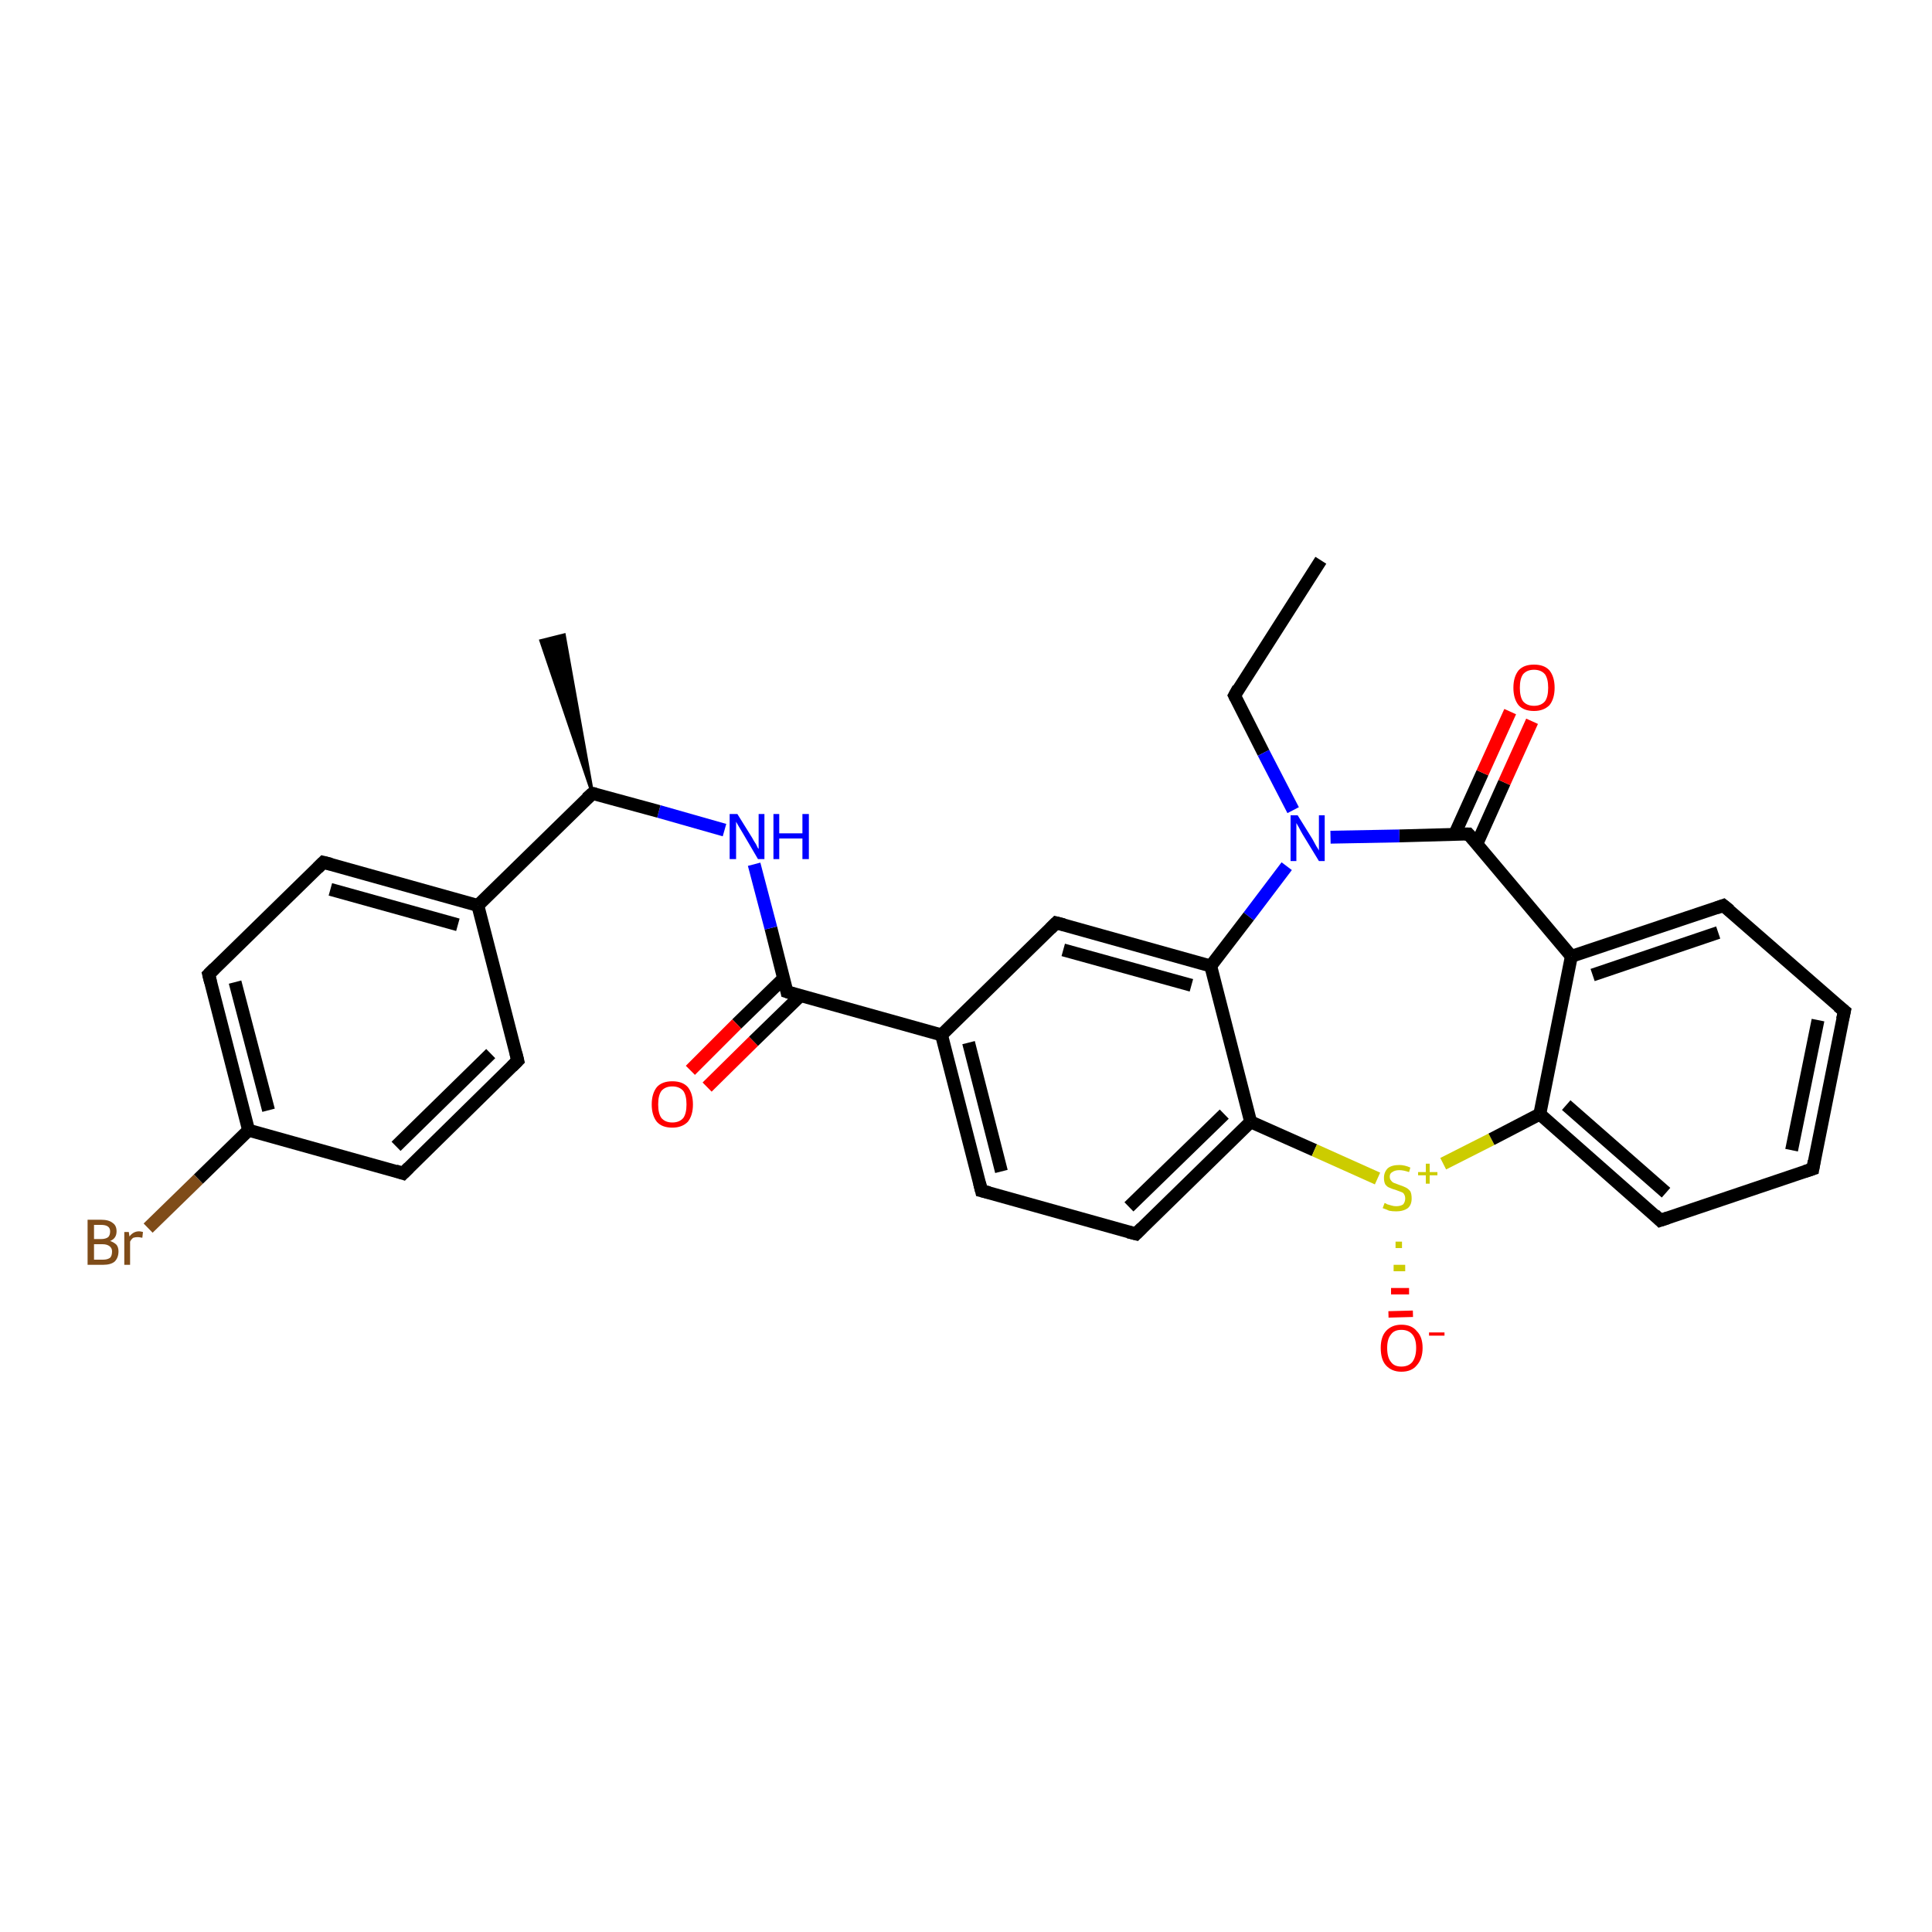 <?xml version='1.0' encoding='iso-8859-1'?>
<svg version='1.1' baseProfile='full'
              xmlns='http://www.w3.org/2000/svg'
                      xmlns:rdkit='http://www.rdkit.org/xml'
                      xmlns:xlink='http://www.w3.org/1999/xlink'
                  xml:space='preserve'
width='300px' height='300px' viewBox='0 0 300 300'>
<!-- END OF HEADER -->
<rect style='opacity:1.0;fill:#FFFFFF;stroke:none' width='300.0' height='300.0' x='0.0' y='0.0'> </rect>
<path class='bond-0 atom-0 atom-1' d='M 205.1,87.0 L 191.7,108.0' style='fill:none;fill-rule:evenodd;stroke:#000000;stroke-width:2.0px;stroke-linecap:butt;stroke-linejoin:miter;stroke-opacity:1' />
<path class='bond-1 atom-1 atom-2' d='M 191.7,108.0 L 196.2,116.9' style='fill:none;fill-rule:evenodd;stroke:#000000;stroke-width:2.0px;stroke-linecap:butt;stroke-linejoin:miter;stroke-opacity:1' />
<path class='bond-1 atom-1 atom-2' d='M 196.2,116.9 L 200.8,125.8' style='fill:none;fill-rule:evenodd;stroke:#0000FF;stroke-width:2.0px;stroke-linecap:butt;stroke-linejoin:miter;stroke-opacity:1' />
<path class='bond-2 atom-2 atom-3' d='M 199.8,134.5 L 193.9,142.3' style='fill:none;fill-rule:evenodd;stroke:#0000FF;stroke-width:2.0px;stroke-linecap:butt;stroke-linejoin:miter;stroke-opacity:1' />
<path class='bond-2 atom-2 atom-3' d='M 193.9,142.3 L 188.0,150.0' style='fill:none;fill-rule:evenodd;stroke:#000000;stroke-width:2.0px;stroke-linecap:butt;stroke-linejoin:miter;stroke-opacity:1' />
<path class='bond-3 atom-3 atom-4' d='M 188.0,150.0 L 164.0,143.3' style='fill:none;fill-rule:evenodd;stroke:#000000;stroke-width:2.0px;stroke-linecap:butt;stroke-linejoin:miter;stroke-opacity:1' />
<path class='bond-3 atom-3 atom-4' d='M 185.0,153.0 L 165.1,147.5' style='fill:none;fill-rule:evenodd;stroke:#000000;stroke-width:2.0px;stroke-linecap:butt;stroke-linejoin:miter;stroke-opacity:1' />
<path class='bond-4 atom-4 atom-5' d='M 164.0,143.3 L 146.2,160.7' style='fill:none;fill-rule:evenodd;stroke:#000000;stroke-width:2.0px;stroke-linecap:butt;stroke-linejoin:miter;stroke-opacity:1' />
<path class='bond-5 atom-5 atom-6' d='M 146.2,160.7 L 152.4,184.9' style='fill:none;fill-rule:evenodd;stroke:#000000;stroke-width:2.0px;stroke-linecap:butt;stroke-linejoin:miter;stroke-opacity:1' />
<path class='bond-5 atom-5 atom-6' d='M 150.4,161.9 L 155.5,181.9' style='fill:none;fill-rule:evenodd;stroke:#000000;stroke-width:2.0px;stroke-linecap:butt;stroke-linejoin:miter;stroke-opacity:1' />
<path class='bond-6 atom-6 atom-7' d='M 152.4,184.9 L 176.4,191.6' style='fill:none;fill-rule:evenodd;stroke:#000000;stroke-width:2.0px;stroke-linecap:butt;stroke-linejoin:miter;stroke-opacity:1' />
<path class='bond-7 atom-7 atom-8' d='M 176.4,191.6 L 194.2,174.2' style='fill:none;fill-rule:evenodd;stroke:#000000;stroke-width:2.0px;stroke-linecap:butt;stroke-linejoin:miter;stroke-opacity:1' />
<path class='bond-7 atom-7 atom-8' d='M 175.3,187.4 L 190.1,173.0' style='fill:none;fill-rule:evenodd;stroke:#000000;stroke-width:2.0px;stroke-linecap:butt;stroke-linejoin:miter;stroke-opacity:1' />
<path class='bond-8 atom-8 atom-9' d='M 194.2,174.2 L 204.1,178.6' style='fill:none;fill-rule:evenodd;stroke:#000000;stroke-width:2.0px;stroke-linecap:butt;stroke-linejoin:miter;stroke-opacity:1' />
<path class='bond-8 atom-8 atom-9' d='M 204.1,178.6 L 213.9,183.0' style='fill:none;fill-rule:evenodd;stroke:#CCCC00;stroke-width:2.0px;stroke-linecap:butt;stroke-linejoin:miter;stroke-opacity:1' />
<path class='bond-9 atom-9 atom-10' d='M 217.7,193.3 L 216.7,193.3' style='fill:none;fill-rule:evenodd;stroke:#CCCC00;stroke-width:1.0px;stroke-linecap:butt;stroke-linejoin:miter;stroke-opacity:1' />
<path class='bond-9 atom-9 atom-10' d='M 218.2,196.9 L 216.4,196.9' style='fill:none;fill-rule:evenodd;stroke:#CCCC00;stroke-width:1.0px;stroke-linecap:butt;stroke-linejoin:miter;stroke-opacity:1' />
<path class='bond-9 atom-9 atom-10' d='M 218.8,200.5 L 216.0,200.5' style='fill:none;fill-rule:evenodd;stroke:#FF0000;stroke-width:1.0px;stroke-linecap:butt;stroke-linejoin:miter;stroke-opacity:1' />
<path class='bond-9 atom-9 atom-10' d='M 219.4,204.0 L 215.6,204.1' style='fill:none;fill-rule:evenodd;stroke:#FF0000;stroke-width:1.0px;stroke-linecap:butt;stroke-linejoin:miter;stroke-opacity:1' />
<path class='bond-10 atom-9 atom-11' d='M 224.1,180.7 L 231.6,176.9' style='fill:none;fill-rule:evenodd;stroke:#CCCC00;stroke-width:2.0px;stroke-linecap:butt;stroke-linejoin:miter;stroke-opacity:1' />
<path class='bond-10 atom-9 atom-11' d='M 231.6,176.9 L 239.1,173.0' style='fill:none;fill-rule:evenodd;stroke:#000000;stroke-width:2.0px;stroke-linecap:butt;stroke-linejoin:miter;stroke-opacity:1' />
<path class='bond-11 atom-11 atom-12' d='M 239.1,173.0 L 257.8,189.5' style='fill:none;fill-rule:evenodd;stroke:#000000;stroke-width:2.0px;stroke-linecap:butt;stroke-linejoin:miter;stroke-opacity:1' />
<path class='bond-11 atom-11 atom-12' d='M 243.2,171.6 L 258.7,185.2' style='fill:none;fill-rule:evenodd;stroke:#000000;stroke-width:2.0px;stroke-linecap:butt;stroke-linejoin:miter;stroke-opacity:1' />
<path class='bond-12 atom-12 atom-13' d='M 257.8,189.5 L 281.5,181.5' style='fill:none;fill-rule:evenodd;stroke:#000000;stroke-width:2.0px;stroke-linecap:butt;stroke-linejoin:miter;stroke-opacity:1' />
<path class='bond-13 atom-13 atom-14' d='M 281.5,181.5 L 286.4,157.0' style='fill:none;fill-rule:evenodd;stroke:#000000;stroke-width:2.0px;stroke-linecap:butt;stroke-linejoin:miter;stroke-opacity:1' />
<path class='bond-13 atom-13 atom-14' d='M 278.2,178.6 L 282.3,158.4' style='fill:none;fill-rule:evenodd;stroke:#000000;stroke-width:2.0px;stroke-linecap:butt;stroke-linejoin:miter;stroke-opacity:1' />
<path class='bond-14 atom-14 atom-15' d='M 286.4,157.0 L 267.6,140.6' style='fill:none;fill-rule:evenodd;stroke:#000000;stroke-width:2.0px;stroke-linecap:butt;stroke-linejoin:miter;stroke-opacity:1' />
<path class='bond-15 atom-15 atom-16' d='M 267.6,140.6 L 244.0,148.5' style='fill:none;fill-rule:evenodd;stroke:#000000;stroke-width:2.0px;stroke-linecap:butt;stroke-linejoin:miter;stroke-opacity:1' />
<path class='bond-15 atom-15 atom-16' d='M 266.8,144.8 L 247.3,151.4' style='fill:none;fill-rule:evenodd;stroke:#000000;stroke-width:2.0px;stroke-linecap:butt;stroke-linejoin:miter;stroke-opacity:1' />
<path class='bond-16 atom-16 atom-17' d='M 244.0,148.5 L 228.0,129.5' style='fill:none;fill-rule:evenodd;stroke:#000000;stroke-width:2.0px;stroke-linecap:butt;stroke-linejoin:miter;stroke-opacity:1' />
<path class='bond-17 atom-17 atom-18' d='M 229.3,131.1 L 233.6,121.5' style='fill:none;fill-rule:evenodd;stroke:#000000;stroke-width:2.0px;stroke-linecap:butt;stroke-linejoin:miter;stroke-opacity:1' />
<path class='bond-17 atom-17 atom-18' d='M 233.6,121.5 L 237.9,112.0' style='fill:none;fill-rule:evenodd;stroke:#FF0000;stroke-width:2.0px;stroke-linecap:butt;stroke-linejoin:miter;stroke-opacity:1' />
<path class='bond-17 atom-17 atom-18' d='M 225.9,129.5 L 230.2,120.0' style='fill:none;fill-rule:evenodd;stroke:#000000;stroke-width:2.0px;stroke-linecap:butt;stroke-linejoin:miter;stroke-opacity:1' />
<path class='bond-17 atom-17 atom-18' d='M 230.2,120.0 L 234.5,110.5' style='fill:none;fill-rule:evenodd;stroke:#FF0000;stroke-width:2.0px;stroke-linecap:butt;stroke-linejoin:miter;stroke-opacity:1' />
<path class='bond-18 atom-5 atom-19' d='M 146.2,160.7 L 122.2,154.0' style='fill:none;fill-rule:evenodd;stroke:#000000;stroke-width:2.0px;stroke-linecap:butt;stroke-linejoin:miter;stroke-opacity:1' />
<path class='bond-19 atom-19 atom-20' d='M 121.7,151.9 L 114.4,159.0' style='fill:none;fill-rule:evenodd;stroke:#000000;stroke-width:2.0px;stroke-linecap:butt;stroke-linejoin:miter;stroke-opacity:1' />
<path class='bond-19 atom-19 atom-20' d='M 114.4,159.0 L 107.2,166.2' style='fill:none;fill-rule:evenodd;stroke:#FF0000;stroke-width:2.0px;stroke-linecap:butt;stroke-linejoin:miter;stroke-opacity:1' />
<path class='bond-19 atom-19 atom-20' d='M 124.3,154.6 L 117.0,161.7' style='fill:none;fill-rule:evenodd;stroke:#000000;stroke-width:2.0px;stroke-linecap:butt;stroke-linejoin:miter;stroke-opacity:1' />
<path class='bond-19 atom-19 atom-20' d='M 117.0,161.7 L 109.8,168.8' style='fill:none;fill-rule:evenodd;stroke:#FF0000;stroke-width:2.0px;stroke-linecap:butt;stroke-linejoin:miter;stroke-opacity:1' />
<path class='bond-20 atom-19 atom-21' d='M 122.2,154.0 L 119.7,144.1' style='fill:none;fill-rule:evenodd;stroke:#000000;stroke-width:2.0px;stroke-linecap:butt;stroke-linejoin:miter;stroke-opacity:1' />
<path class='bond-20 atom-19 atom-21' d='M 119.7,144.1 L 117.1,134.2' style='fill:none;fill-rule:evenodd;stroke:#0000FF;stroke-width:2.0px;stroke-linecap:butt;stroke-linejoin:miter;stroke-opacity:1' />
<path class='bond-21 atom-21 atom-22' d='M 112.5,128.9 L 102.3,126.0' style='fill:none;fill-rule:evenodd;stroke:#0000FF;stroke-width:2.0px;stroke-linecap:butt;stroke-linejoin:miter;stroke-opacity:1' />
<path class='bond-21 atom-21 atom-22' d='M 102.3,126.0 L 92.0,123.2' style='fill:none;fill-rule:evenodd;stroke:#000000;stroke-width:2.0px;stroke-linecap:butt;stroke-linejoin:miter;stroke-opacity:1' />
<path class='bond-22 atom-22 atom-23' d='M 92.0,123.2 L 84.0,99.5 L 87.6,98.6 Z' style='fill:#000000;fill-rule:evenodd;fill-opacity:1;stroke:#000000;stroke-width:0.5px;stroke-linecap:butt;stroke-linejoin:miter;stroke-opacity:1;' />
<path class='bond-23 atom-22 atom-24' d='M 92.0,123.2 L 74.2,140.6' style='fill:none;fill-rule:evenodd;stroke:#000000;stroke-width:2.0px;stroke-linecap:butt;stroke-linejoin:miter;stroke-opacity:1' />
<path class='bond-24 atom-24 atom-25' d='M 74.2,140.6 L 50.2,133.9' style='fill:none;fill-rule:evenodd;stroke:#000000;stroke-width:2.0px;stroke-linecap:butt;stroke-linejoin:miter;stroke-opacity:1' />
<path class='bond-24 atom-24 atom-25' d='M 71.1,143.6 L 51.3,138.1' style='fill:none;fill-rule:evenodd;stroke:#000000;stroke-width:2.0px;stroke-linecap:butt;stroke-linejoin:miter;stroke-opacity:1' />
<path class='bond-25 atom-25 atom-26' d='M 50.2,133.9 L 32.4,151.3' style='fill:none;fill-rule:evenodd;stroke:#000000;stroke-width:2.0px;stroke-linecap:butt;stroke-linejoin:miter;stroke-opacity:1' />
<path class='bond-26 atom-26 atom-27' d='M 32.4,151.3 L 38.6,175.5' style='fill:none;fill-rule:evenodd;stroke:#000000;stroke-width:2.0px;stroke-linecap:butt;stroke-linejoin:miter;stroke-opacity:1' />
<path class='bond-26 atom-26 atom-27' d='M 36.5,152.5 L 41.7,172.4' style='fill:none;fill-rule:evenodd;stroke:#000000;stroke-width:2.0px;stroke-linecap:butt;stroke-linejoin:miter;stroke-opacity:1' />
<path class='bond-27 atom-27 atom-28' d='M 38.6,175.5 L 30.8,183.1' style='fill:none;fill-rule:evenodd;stroke:#000000;stroke-width:2.0px;stroke-linecap:butt;stroke-linejoin:miter;stroke-opacity:1' />
<path class='bond-27 atom-27 atom-28' d='M 30.8,183.1 L 23.0,190.7' style='fill:none;fill-rule:evenodd;stroke:#7F4C19;stroke-width:2.0px;stroke-linecap:butt;stroke-linejoin:miter;stroke-opacity:1' />
<path class='bond-28 atom-27 atom-29' d='M 38.6,175.5 L 62.6,182.2' style='fill:none;fill-rule:evenodd;stroke:#000000;stroke-width:2.0px;stroke-linecap:butt;stroke-linejoin:miter;stroke-opacity:1' />
<path class='bond-29 atom-29 atom-30' d='M 62.6,182.2 L 80.4,164.7' style='fill:none;fill-rule:evenodd;stroke:#000000;stroke-width:2.0px;stroke-linecap:butt;stroke-linejoin:miter;stroke-opacity:1' />
<path class='bond-29 atom-29 atom-30' d='M 61.5,178.0 L 76.2,163.6' style='fill:none;fill-rule:evenodd;stroke:#000000;stroke-width:2.0px;stroke-linecap:butt;stroke-linejoin:miter;stroke-opacity:1' />
<path class='bond-30 atom-17 atom-2' d='M 228.0,129.5 L 217.3,129.8' style='fill:none;fill-rule:evenodd;stroke:#000000;stroke-width:2.0px;stroke-linecap:butt;stroke-linejoin:miter;stroke-opacity:1' />
<path class='bond-30 atom-17 atom-2' d='M 217.3,129.8 L 206.6,130.0' style='fill:none;fill-rule:evenodd;stroke:#0000FF;stroke-width:2.0px;stroke-linecap:butt;stroke-linejoin:miter;stroke-opacity:1' />
<path class='bond-31 atom-30 atom-24' d='M 80.4,164.7 L 74.2,140.6' style='fill:none;fill-rule:evenodd;stroke:#000000;stroke-width:2.0px;stroke-linecap:butt;stroke-linejoin:miter;stroke-opacity:1' />
<path class='bond-32 atom-8 atom-3' d='M 194.2,174.2 L 188.0,150.0' style='fill:none;fill-rule:evenodd;stroke:#000000;stroke-width:2.0px;stroke-linecap:butt;stroke-linejoin:miter;stroke-opacity:1' />
<path class='bond-33 atom-16 atom-11' d='M 244.0,148.5 L 239.1,173.0' style='fill:none;fill-rule:evenodd;stroke:#000000;stroke-width:2.0px;stroke-linecap:butt;stroke-linejoin:miter;stroke-opacity:1' />
<path d='M 192.3,106.9 L 191.7,108.0 L 191.9,108.4' style='fill:none;stroke:#000000;stroke-width:2.0px;stroke-linecap:butt;stroke-linejoin:miter;stroke-opacity:1;' />
<path d='M 165.2,143.6 L 164.0,143.3 L 163.1,144.2' style='fill:none;stroke:#000000;stroke-width:2.0px;stroke-linecap:butt;stroke-linejoin:miter;stroke-opacity:1;' />
<path d='M 152.1,183.7 L 152.4,184.9 L 153.6,185.2' style='fill:none;stroke:#000000;stroke-width:2.0px;stroke-linecap:butt;stroke-linejoin:miter;stroke-opacity:1;' />
<path d='M 175.2,191.3 L 176.4,191.6 L 177.3,190.7' style='fill:none;stroke:#000000;stroke-width:2.0px;stroke-linecap:butt;stroke-linejoin:miter;stroke-opacity:1;' />
<path d='M 256.9,188.6 L 257.8,189.5 L 259.0,189.1' style='fill:none;stroke:#000000;stroke-width:2.0px;stroke-linecap:butt;stroke-linejoin:miter;stroke-opacity:1;' />
<path d='M 280.3,181.9 L 281.5,181.5 L 281.7,180.3' style='fill:none;stroke:#000000;stroke-width:2.0px;stroke-linecap:butt;stroke-linejoin:miter;stroke-opacity:1;' />
<path d='M 286.1,158.3 L 286.4,157.0 L 285.4,156.2' style='fill:none;stroke:#000000;stroke-width:2.0px;stroke-linecap:butt;stroke-linejoin:miter;stroke-opacity:1;' />
<path d='M 268.6,141.4 L 267.6,140.6 L 266.5,141.0' style='fill:none;stroke:#000000;stroke-width:2.0px;stroke-linecap:butt;stroke-linejoin:miter;stroke-opacity:1;' />
<path d='M 228.8,130.4 L 228.0,129.5 L 227.4,129.5' style='fill:none;stroke:#000000;stroke-width:2.0px;stroke-linecap:butt;stroke-linejoin:miter;stroke-opacity:1;' />
<path d='M 123.4,154.4 L 122.2,154.0 L 122.1,153.5' style='fill:none;stroke:#000000;stroke-width:2.0px;stroke-linecap:butt;stroke-linejoin:miter;stroke-opacity:1;' />
<path d='M 92.5,123.3 L 92.0,123.2 L 91.1,124.0' style='fill:none;stroke:#000000;stroke-width:2.0px;stroke-linecap:butt;stroke-linejoin:miter;stroke-opacity:1;' />
<path d='M 51.4,134.2 L 50.2,133.9 L 49.3,134.8' style='fill:none;stroke:#000000;stroke-width:2.0px;stroke-linecap:butt;stroke-linejoin:miter;stroke-opacity:1;' />
<path d='M 33.3,150.4 L 32.4,151.3 L 32.7,152.5' style='fill:none;stroke:#000000;stroke-width:2.0px;stroke-linecap:butt;stroke-linejoin:miter;stroke-opacity:1;' />
<path d='M 61.4,181.8 L 62.6,182.2 L 63.5,181.3' style='fill:none;stroke:#000000;stroke-width:2.0px;stroke-linecap:butt;stroke-linejoin:miter;stroke-opacity:1;' />
<path d='M 79.5,165.6 L 80.4,164.7 L 80.1,163.5' style='fill:none;stroke:#000000;stroke-width:2.0px;stroke-linecap:butt;stroke-linejoin:miter;stroke-opacity:1;' />
<path class='atom-2' d='M 201.5 126.6
L 203.8 130.3
Q 204.0 130.7, 204.4 131.4
Q 204.8 132.0, 204.8 132.1
L 204.8 126.6
L 205.7 126.6
L 205.7 133.7
L 204.8 133.7
L 202.3 129.6
Q 202.0 129.1, 201.7 128.5
Q 201.4 128.0, 201.3 127.8
L 201.3 133.7
L 200.4 133.7
L 200.4 126.6
L 201.5 126.6
' fill='#0000FF'/>
<path class='atom-9' d='M 215.0 186.8
Q 215.1 186.8, 215.4 187.0
Q 215.7 187.1, 216.1 187.2
Q 216.4 187.3, 216.8 187.3
Q 217.5 187.3, 217.9 187.0
Q 218.2 186.6, 218.2 186.1
Q 218.2 185.7, 218.0 185.4
Q 217.9 185.2, 217.6 185.1
Q 217.3 185.0, 216.8 184.8
Q 216.1 184.6, 215.7 184.4
Q 215.4 184.3, 215.1 183.9
Q 214.9 183.5, 214.9 182.9
Q 214.9 182.0, 215.5 181.4
Q 216.1 180.9, 217.3 180.9
Q 218.1 180.9, 219.0 181.3
L 218.8 182.0
Q 217.9 181.7, 217.3 181.7
Q 216.6 181.7, 216.2 182.0
Q 215.8 182.2, 215.8 182.7
Q 215.8 183.1, 216.0 183.3
Q 216.2 183.6, 216.5 183.7
Q 216.8 183.8, 217.3 184.0
Q 217.9 184.2, 218.3 184.4
Q 218.7 184.6, 219.0 185.0
Q 219.2 185.4, 219.2 186.1
Q 219.2 187.1, 218.6 187.6
Q 217.9 188.1, 216.8 188.1
Q 216.2 188.1, 215.7 188.0
Q 215.3 187.8, 214.7 187.6
L 215.0 186.8
' fill='#CCCC00'/>
<path class='atom-9' d='M 220.2 182.0
L 221.4 182.0
L 221.4 180.7
L 222.0 180.7
L 222.0 182.0
L 223.2 182.0
L 223.2 182.5
L 222.0 182.5
L 222.0 183.8
L 221.4 183.8
L 221.4 182.5
L 220.2 182.5
L 220.2 182.0
' fill='#CCCC00'/>
<path class='atom-10' d='M 214.4 209.3
Q 214.4 207.6, 215.2 206.7
Q 216.1 205.7, 217.6 205.7
Q 219.2 205.7, 220.0 206.7
Q 220.9 207.6, 220.9 209.3
Q 220.9 211.0, 220.0 212.0
Q 219.2 213.0, 217.6 213.0
Q 216.1 213.0, 215.2 212.0
Q 214.4 211.1, 214.4 209.3
M 217.6 212.2
Q 218.7 212.2, 219.3 211.5
Q 219.9 210.7, 219.9 209.3
Q 219.9 207.9, 219.3 207.2
Q 218.7 206.5, 217.6 206.5
Q 216.5 206.5, 216.0 207.2
Q 215.4 207.9, 215.4 209.3
Q 215.4 210.8, 216.0 211.5
Q 216.5 212.2, 217.6 212.2
' fill='#FF0000'/>
<path class='atom-10' d='M 221.9 206.9
L 224.3 206.9
L 224.3 207.4
L 221.9 207.4
L 221.9 206.9
' fill='#FF0000'/>
<path class='atom-18' d='M 235.0 106.8
Q 235.0 105.1, 235.8 104.1
Q 236.6 103.2, 238.2 103.2
Q 239.8 103.2, 240.6 104.1
Q 241.4 105.1, 241.4 106.8
Q 241.4 108.5, 240.6 109.5
Q 239.7 110.4, 238.2 110.4
Q 236.6 110.4, 235.8 109.5
Q 235.0 108.5, 235.0 106.8
M 238.2 109.6
Q 239.3 109.6, 239.9 108.9
Q 240.4 108.2, 240.4 106.8
Q 240.4 105.4, 239.9 104.7
Q 239.3 104.0, 238.2 104.0
Q 237.1 104.0, 236.5 104.7
Q 236.0 105.4, 236.0 106.8
Q 236.0 108.2, 236.5 108.9
Q 237.1 109.6, 238.2 109.6
' fill='#FF0000'/>
<path class='atom-20' d='M 101.2 171.5
Q 101.2 169.8, 102.0 168.8
Q 102.8 167.9, 104.4 167.9
Q 106.0 167.9, 106.8 168.8
Q 107.6 169.8, 107.6 171.5
Q 107.6 173.2, 106.8 174.2
Q 105.9 175.1, 104.4 175.1
Q 102.8 175.1, 102.0 174.2
Q 101.2 173.2, 101.2 171.5
M 104.4 174.3
Q 105.5 174.3, 106.1 173.6
Q 106.6 172.9, 106.6 171.5
Q 106.6 170.1, 106.1 169.4
Q 105.5 168.7, 104.4 168.7
Q 103.3 168.7, 102.7 169.4
Q 102.2 170.1, 102.2 171.5
Q 102.2 172.9, 102.7 173.6
Q 103.3 174.3, 104.4 174.3
' fill='#FF0000'/>
<path class='atom-21' d='M 114.5 126.4
L 116.8 130.1
Q 117.0 130.5, 117.4 131.1
Q 117.7 131.8, 117.8 131.8
L 117.8 126.4
L 118.7 126.4
L 118.7 133.4
L 117.7 133.4
L 115.3 129.3
Q 115.0 128.8, 114.7 128.3
Q 114.4 127.8, 114.3 127.6
L 114.3 133.4
L 113.3 133.4
L 113.3 126.4
L 114.5 126.4
' fill='#0000FF'/>
<path class='atom-21' d='M 120.1 126.4
L 121.0 126.4
L 121.0 129.4
L 124.6 129.4
L 124.6 126.4
L 125.6 126.4
L 125.6 133.4
L 124.6 133.4
L 124.6 130.2
L 121.0 130.2
L 121.0 133.4
L 120.1 133.4
L 120.1 126.4
' fill='#0000FF'/>
<path class='atom-28' d='M 17.1 192.7
Q 17.7 192.9, 18.1 193.3
Q 18.4 193.7, 18.4 194.3
Q 18.4 195.3, 17.8 195.9
Q 17.2 196.4, 16.0 196.4
L 13.6 196.4
L 13.6 189.4
L 15.7 189.4
Q 16.9 189.4, 17.5 189.9
Q 18.1 190.3, 18.1 191.2
Q 18.1 192.3, 17.1 192.7
M 14.6 190.2
L 14.6 192.4
L 15.7 192.4
Q 16.4 192.4, 16.8 192.1
Q 17.1 191.8, 17.1 191.2
Q 17.1 190.2, 15.7 190.2
L 14.6 190.2
M 16.0 195.6
Q 16.7 195.6, 17.1 195.3
Q 17.4 195.0, 17.4 194.3
Q 17.4 193.8, 17.0 193.5
Q 16.6 193.2, 15.9 193.2
L 14.6 193.2
L 14.6 195.6
L 16.0 195.6
' fill='#7F4C19'/>
<path class='atom-28' d='M 20.0 191.3
L 20.1 192.0
Q 20.7 191.2, 21.6 191.2
Q 21.8 191.2, 22.2 191.3
L 22.1 192.2
Q 21.6 192.1, 21.4 192.1
Q 21.0 192.1, 20.7 192.2
Q 20.4 192.4, 20.2 192.8
L 20.2 196.4
L 19.3 196.4
L 19.3 191.3
L 20.0 191.3
' fill='#7F4C19'/>
</svg>
